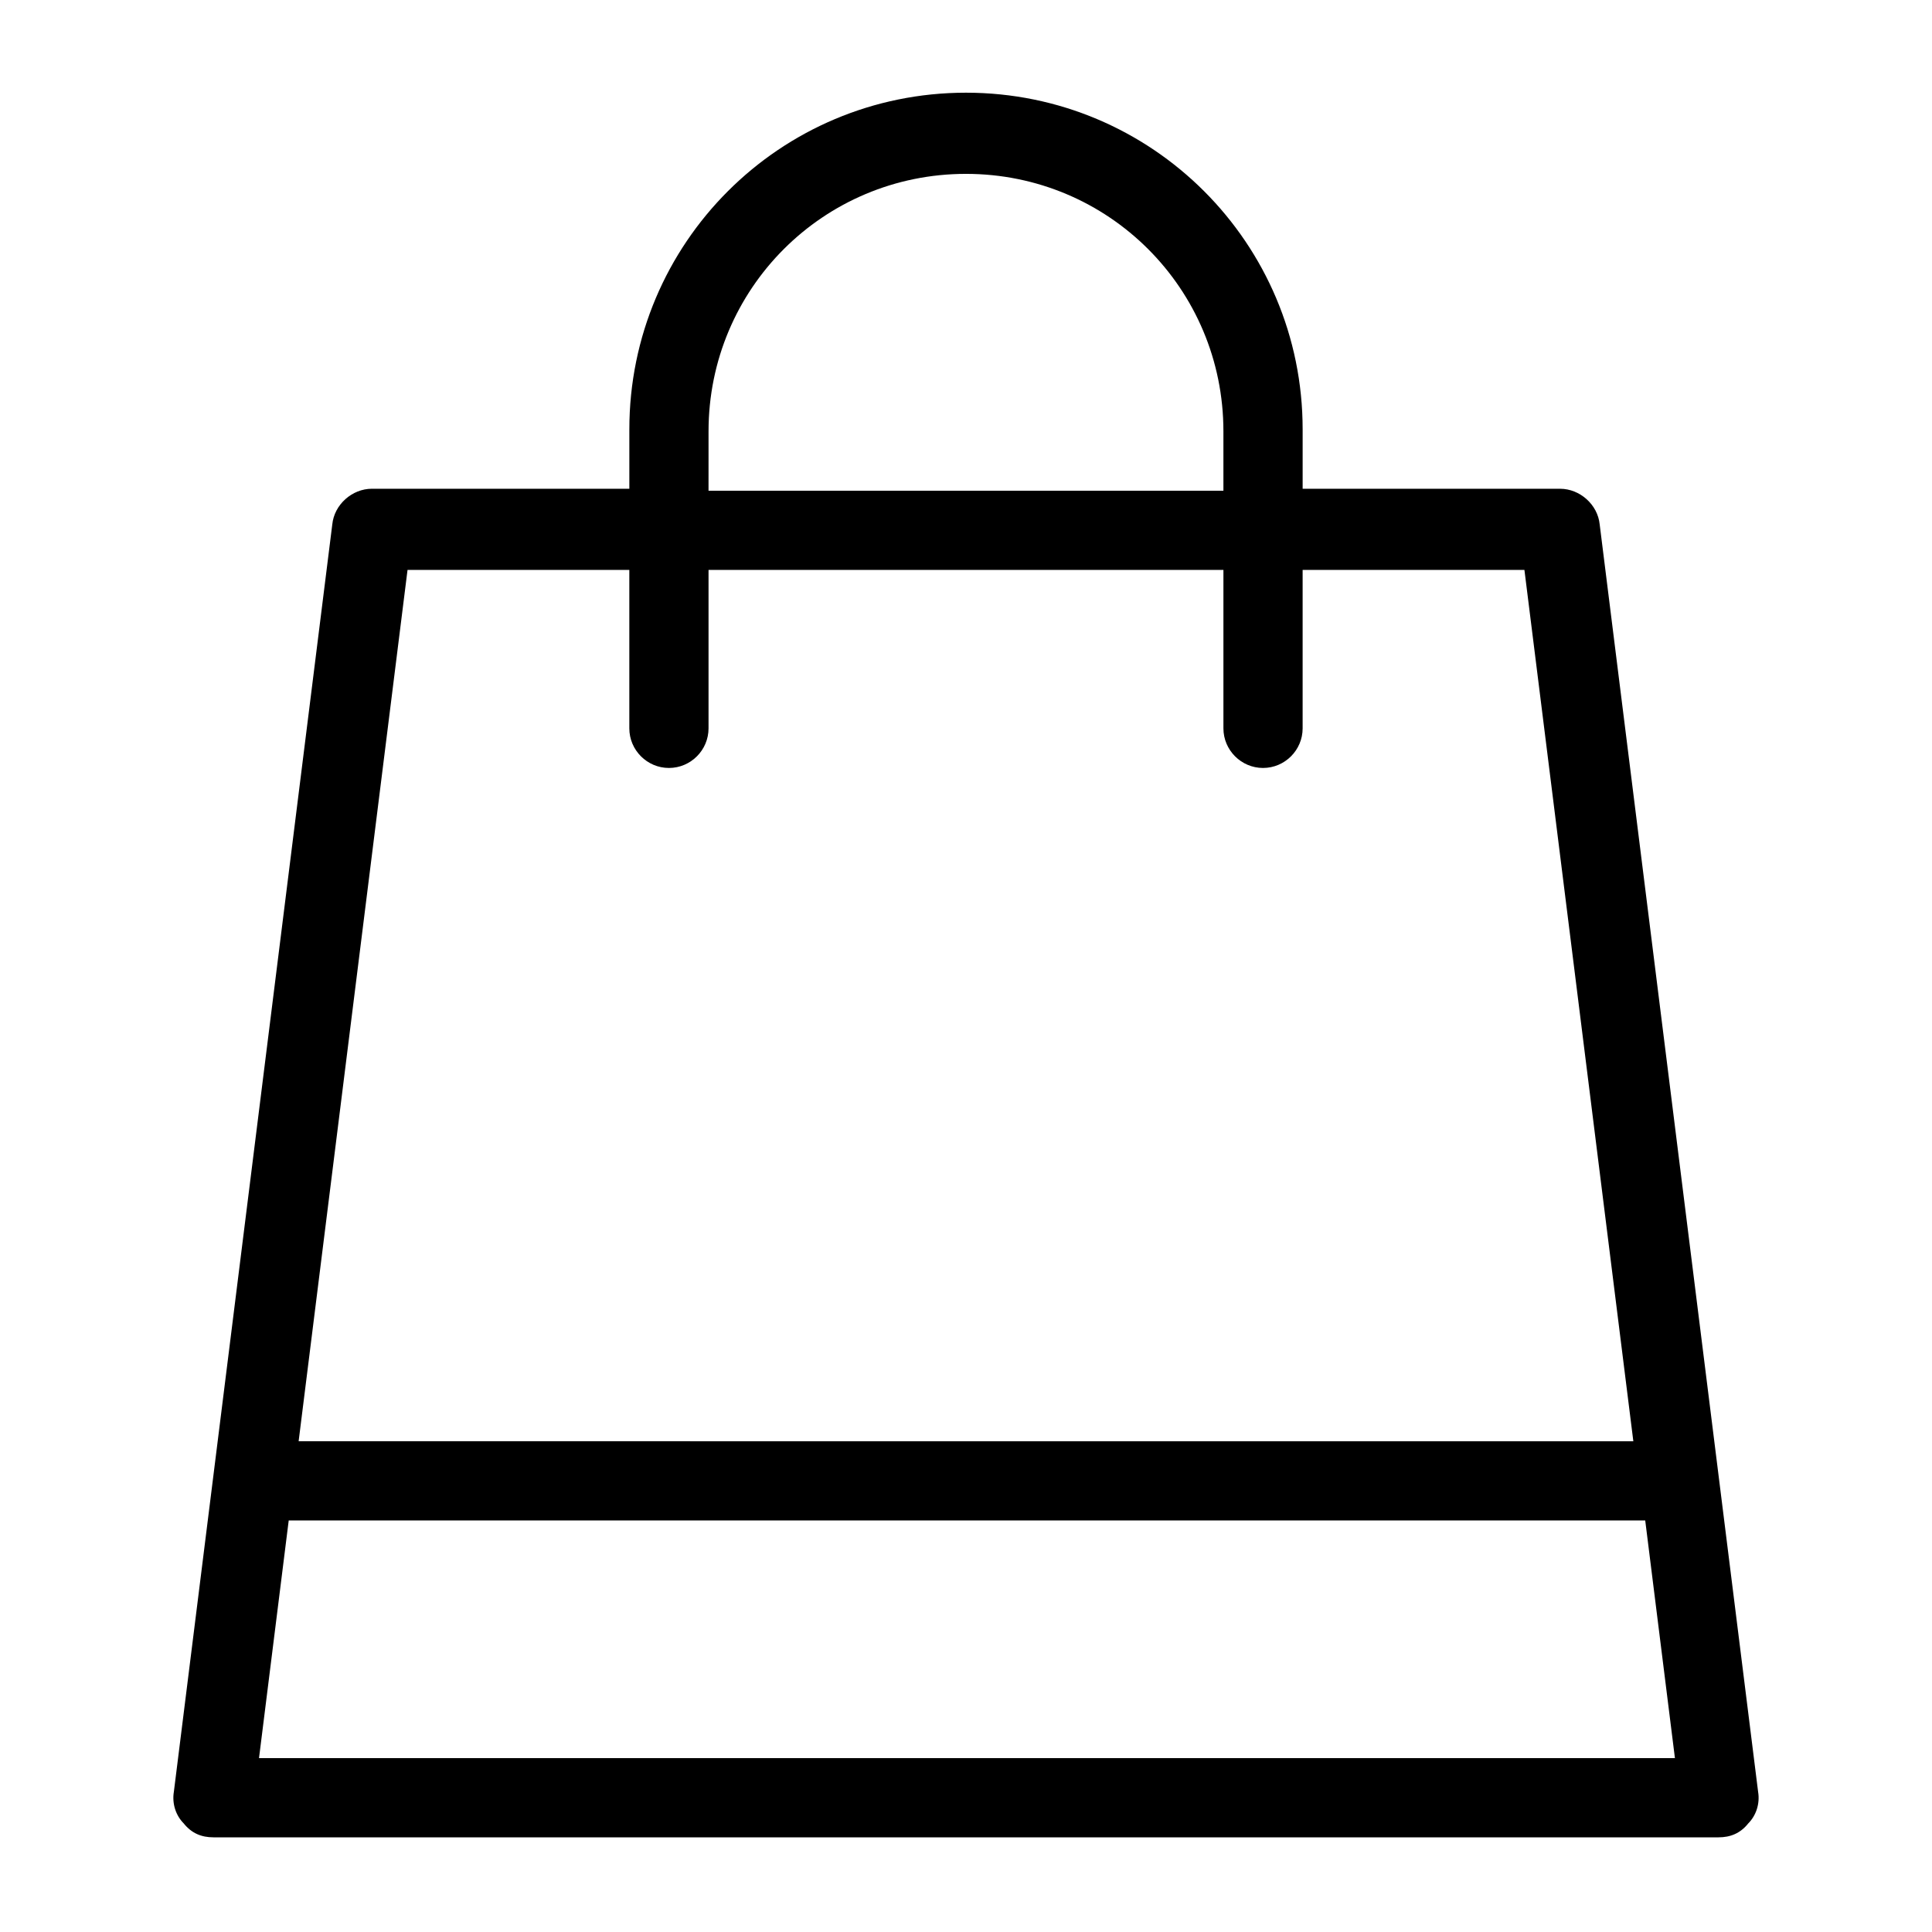 <?xml version="1.0" encoding="UTF-8"?>
<!-- The Best Svg Icon site in the world: iconSvg.co, Visit us! https://iconsvg.co -->
<svg fill="#000000" width="800px" height="800px" version="1.1" viewBox="144 144 512 512" xmlns="http://www.w3.org/2000/svg">
 <path d="m192.7 627.24c2.098 2.625 4.723 3.672 7.871 3.672h398.85c3.148 0 5.773-1.051 7.871-3.672 2.098-2.098 3.148-5.246 2.625-8.398l-41.984-335.87c-0.523-5.246-5.246-9.445-10.496-9.445l-68.223-0.004v-15.742c0-49.332-39.887-89.215-89.215-89.215-49.332 0-89.215 39.887-89.215 89.215v15.742h-68.227c-5.246 0-9.973 4.199-10.496 9.445l-41.984 335.87c-0.523 3.152 0.523 6.301 2.625 8.402zm19.941-17.32 7.871-62.977h359.49l7.871 62.977zm119.13-351.62c0-37.785 30.438-68.223 68.223-68.223s68.223 30.438 68.223 68.223v15.742l-136.45 0.004zm-79.77 36.738h58.777v41.984c0 5.773 4.723 10.496 10.496 10.496 5.773 0 10.496-4.723 10.496-10.496v-41.984h136.45v41.984c0 5.773 4.723 10.496 10.496 10.496s10.496-4.723 10.496-10.496v-41.984h58.777l28.863 230.91-353.71-0.004z"/>
</svg>